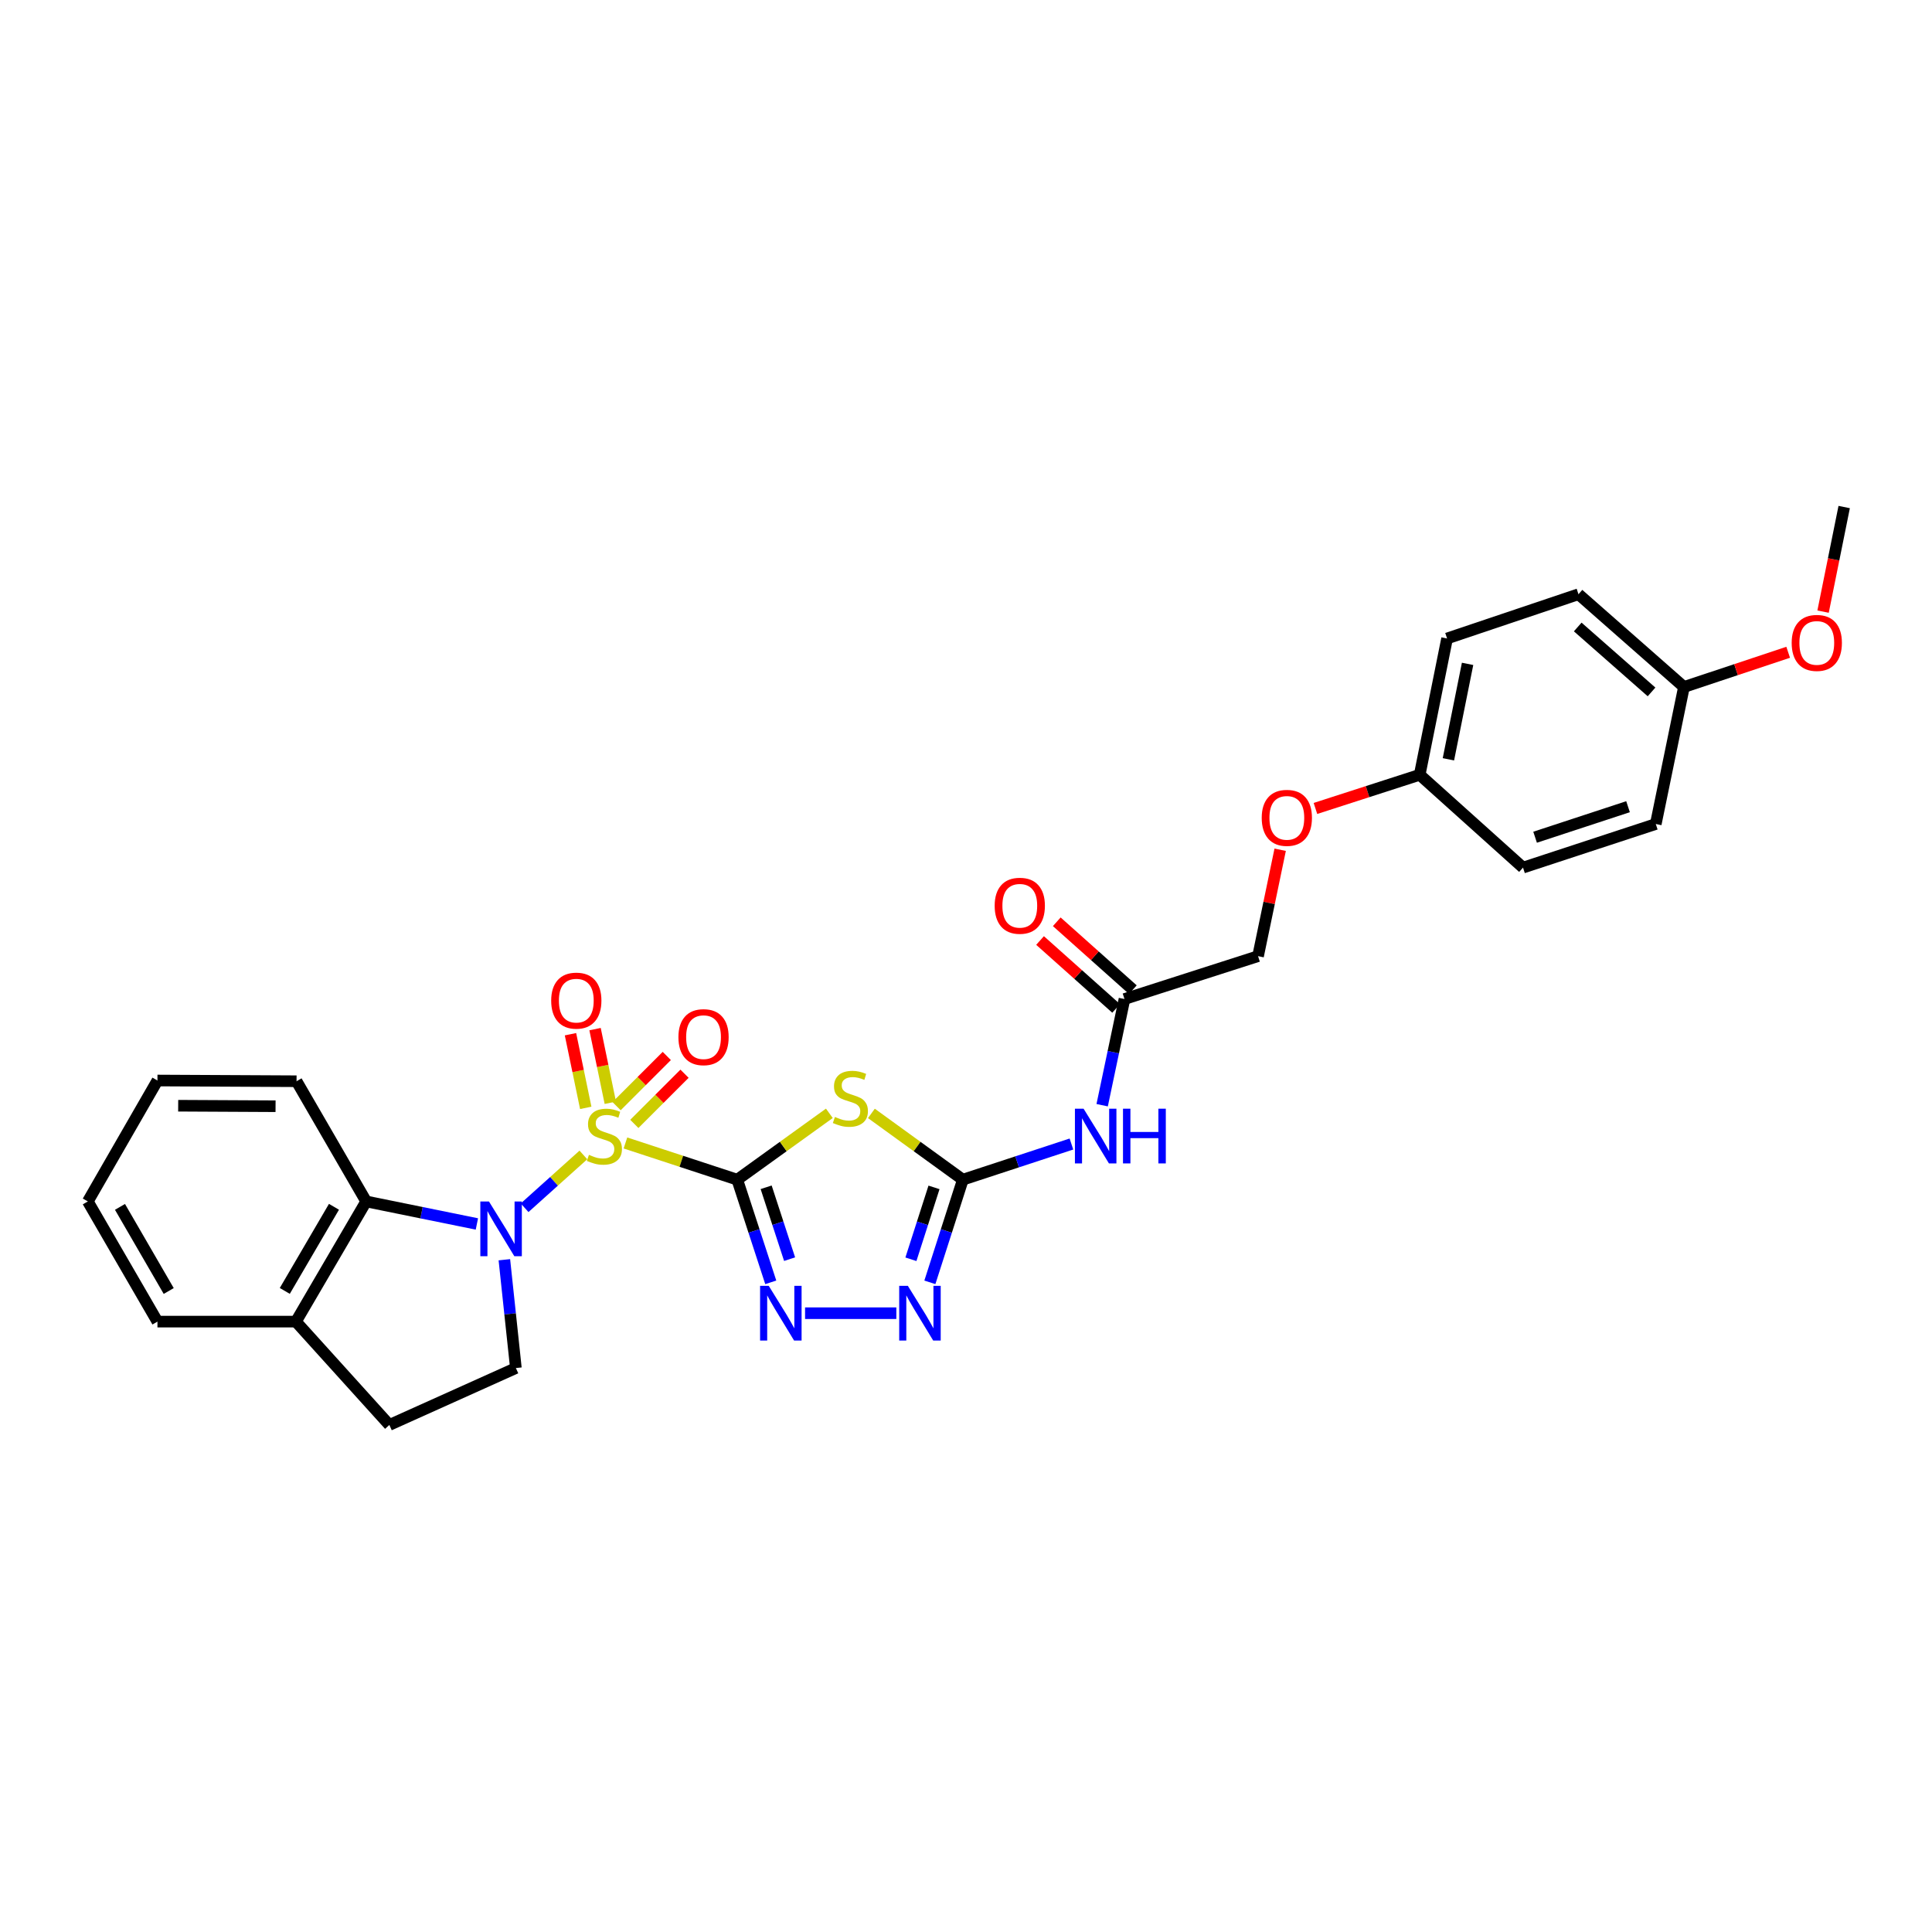<?xml version='1.0' encoding='iso-8859-1'?>
<svg version='1.1' baseProfile='full'
              xmlns='http://www.w3.org/2000/svg'
                      xmlns:rdkit='http://www.rdkit.org/xml'
                      xmlns:xlink='http://www.w3.org/1999/xlink'
                  xml:space='preserve'
width='1000px' height='1000px' viewBox='0 0 1000 1000'>
<!-- END OF HEADER -->
<rect style='opacity:1.0;fill:#FFFFFF;stroke:none' width='1000' height='1000' x='0' y='0'> </rect>
<path class='bond-0' d='M 323.727,591.598 L 352.665,601.096' style='fill:none;fill-rule:evenodd;stroke:#CCCC00;stroke-width:6px;stroke-linecap:butt;stroke-linejoin:miter;stroke-opacity:1' />
<path class='bond-0' d='M 352.665,601.096 L 381.603,610.594' style='fill:none;fill-rule:evenodd;stroke:#000000;stroke-width:6px;stroke-linecap:butt;stroke-linejoin:miter;stroke-opacity:1' />
<path class='bond-1' d='M 301.96,597.795 L 286.746,611.463' style='fill:none;fill-rule:evenodd;stroke:#CCCC00;stroke-width:6px;stroke-linecap:butt;stroke-linejoin:miter;stroke-opacity:1' />
<path class='bond-1' d='M 286.746,611.463 L 271.531,625.132' style='fill:none;fill-rule:evenodd;stroke:#0000FF;stroke-width:6px;stroke-linecap:butt;stroke-linejoin:miter;stroke-opacity:1' />
<path class='bond-9' d='M 328.323,581.733 L 341.318,568.746' style='fill:none;fill-rule:evenodd;stroke:#CCCC00;stroke-width:6px;stroke-linecap:butt;stroke-linejoin:miter;stroke-opacity:1' />
<path class='bond-9' d='M 341.318,568.746 L 354.314,555.76' style='fill:none;fill-rule:evenodd;stroke:#FF0000;stroke-width:6px;stroke-linecap:butt;stroke-linejoin:miter;stroke-opacity:1' />
<path class='bond-9' d='M 319.139,572.542 L 332.135,559.556' style='fill:none;fill-rule:evenodd;stroke:#CCCC00;stroke-width:6px;stroke-linecap:butt;stroke-linejoin:miter;stroke-opacity:1' />
<path class='bond-9' d='M 332.135,559.556 L 345.13,546.57' style='fill:none;fill-rule:evenodd;stroke:#FF0000;stroke-width:6px;stroke-linecap:butt;stroke-linejoin:miter;stroke-opacity:1' />
<path class='bond-10' d='M 315.901,570.793 L 311.951,551.732' style='fill:none;fill-rule:evenodd;stroke:#CCCC00;stroke-width:6px;stroke-linecap:butt;stroke-linejoin:miter;stroke-opacity:1' />
<path class='bond-10' d='M 311.951,551.732 L 308,532.67' style='fill:none;fill-rule:evenodd;stroke:#FF0000;stroke-width:6px;stroke-linecap:butt;stroke-linejoin:miter;stroke-opacity:1' />
<path class='bond-10' d='M 303.179,573.43 L 299.229,554.368' style='fill:none;fill-rule:evenodd;stroke:#CCCC00;stroke-width:6px;stroke-linecap:butt;stroke-linejoin:miter;stroke-opacity:1' />
<path class='bond-10' d='M 299.229,554.368 L 295.278,535.307' style='fill:none;fill-rule:evenodd;stroke:#FF0000;stroke-width:6px;stroke-linecap:butt;stroke-linejoin:miter;stroke-opacity:1' />
<path class='bond-2' d='M 381.603,610.594 L 405.437,593.424' style='fill:none;fill-rule:evenodd;stroke:#000000;stroke-width:6px;stroke-linecap:butt;stroke-linejoin:miter;stroke-opacity:1' />
<path class='bond-2' d='M 405.437,593.424 L 429.272,576.253' style='fill:none;fill-rule:evenodd;stroke:#CCCC00;stroke-width:6px;stroke-linecap:butt;stroke-linejoin:miter;stroke-opacity:1' />
<path class='bond-3' d='M 381.603,610.594 L 390.274,637.165' style='fill:none;fill-rule:evenodd;stroke:#000000;stroke-width:6px;stroke-linecap:butt;stroke-linejoin:miter;stroke-opacity:1' />
<path class='bond-3' d='M 390.274,637.165 L 398.945,663.736' style='fill:none;fill-rule:evenodd;stroke:#0000FF;stroke-width:6px;stroke-linecap:butt;stroke-linejoin:miter;stroke-opacity:1' />
<path class='bond-3' d='M 396.556,614.535 L 402.626,633.134' style='fill:none;fill-rule:evenodd;stroke:#000000;stroke-width:6px;stroke-linecap:butt;stroke-linejoin:miter;stroke-opacity:1' />
<path class='bond-3' d='M 402.626,633.134 L 408.695,651.734' style='fill:none;fill-rule:evenodd;stroke:#0000FF;stroke-width:6px;stroke-linecap:butt;stroke-linejoin:miter;stroke-opacity:1' />
<path class='bond-7' d='M 246.838,633.519 L 218.185,627.69' style='fill:none;fill-rule:evenodd;stroke:#0000FF;stroke-width:6px;stroke-linecap:butt;stroke-linejoin:miter;stroke-opacity:1' />
<path class='bond-7' d='M 218.185,627.69 L 189.533,621.861' style='fill:none;fill-rule:evenodd;stroke:#000000;stroke-width:6px;stroke-linecap:butt;stroke-linejoin:miter;stroke-opacity:1' />
<path class='bond-8' d='M 261.058,652.037 L 264.038,680.066' style='fill:none;fill-rule:evenodd;stroke:#0000FF;stroke-width:6px;stroke-linecap:butt;stroke-linejoin:miter;stroke-opacity:1' />
<path class='bond-8' d='M 264.038,680.066 L 267.018,708.095' style='fill:none;fill-rule:evenodd;stroke:#000000;stroke-width:6px;stroke-linecap:butt;stroke-linejoin:miter;stroke-opacity:1' />
<path class='bond-4' d='M 451.033,576.294 L 474.701,593.444' style='fill:none;fill-rule:evenodd;stroke:#CCCC00;stroke-width:6px;stroke-linecap:butt;stroke-linejoin:miter;stroke-opacity:1' />
<path class='bond-4' d='M 474.701,593.444 L 498.369,610.594' style='fill:none;fill-rule:evenodd;stroke:#000000;stroke-width:6px;stroke-linecap:butt;stroke-linejoin:miter;stroke-opacity:1' />
<path class='bond-5' d='M 416.7,679.713 L 463.94,679.713' style='fill:none;fill-rule:evenodd;stroke:#0000FF;stroke-width:6px;stroke-linecap:butt;stroke-linejoin:miter;stroke-opacity:1' />
<path class='bond-6' d='M 498.369,610.594 L 526.47,601.369' style='fill:none;fill-rule:evenodd;stroke:#000000;stroke-width:6px;stroke-linecap:butt;stroke-linejoin:miter;stroke-opacity:1' />
<path class='bond-6' d='M 526.47,601.369 L 554.571,592.143' style='fill:none;fill-rule:evenodd;stroke:#0000FF;stroke-width:6px;stroke-linecap:butt;stroke-linejoin:miter;stroke-opacity:1' />
<path class='bond-30' d='M 498.369,610.594 L 489.833,637.166' style='fill:none;fill-rule:evenodd;stroke:#000000;stroke-width:6px;stroke-linecap:butt;stroke-linejoin:miter;stroke-opacity:1' />
<path class='bond-30' d='M 489.833,637.166 L 481.298,663.738' style='fill:none;fill-rule:evenodd;stroke:#0000FF;stroke-width:6px;stroke-linecap:butt;stroke-linejoin:miter;stroke-opacity:1' />
<path class='bond-30' d='M 483.438,614.592 L 477.463,633.193' style='fill:none;fill-rule:evenodd;stroke:#000000;stroke-width:6px;stroke-linecap:butt;stroke-linejoin:miter;stroke-opacity:1' />
<path class='bond-30' d='M 477.463,633.193 L 471.488,651.793' style='fill:none;fill-rule:evenodd;stroke:#0000FF;stroke-width:6px;stroke-linecap:butt;stroke-linejoin:miter;stroke-opacity:1' />
<path class='bond-11' d='M 570.478,572.051 L 576.255,544.575' style='fill:none;fill-rule:evenodd;stroke:#0000FF;stroke-width:6px;stroke-linecap:butt;stroke-linejoin:miter;stroke-opacity:1' />
<path class='bond-11' d='M 576.255,544.575 L 582.032,517.099' style='fill:none;fill-rule:evenodd;stroke:#000000;stroke-width:6px;stroke-linecap:butt;stroke-linejoin:miter;stroke-opacity:1' />
<path class='bond-12' d='M 189.533,621.861 L 153.169,684.066' style='fill:none;fill-rule:evenodd;stroke:#000000;stroke-width:6px;stroke-linecap:butt;stroke-linejoin:miter;stroke-opacity:1' />
<path class='bond-12' d='M 172.862,624.635 L 147.407,668.178' style='fill:none;fill-rule:evenodd;stroke:#000000;stroke-width:6px;stroke-linecap:butt;stroke-linejoin:miter;stroke-opacity:1' />
<path class='bond-23' d='M 189.533,621.861 L 153.493,559.642' style='fill:none;fill-rule:evenodd;stroke:#000000;stroke-width:6px;stroke-linecap:butt;stroke-linejoin:miter;stroke-opacity:1' />
<path class='bond-13' d='M 267.018,708.095 L 201.536,737.558' style='fill:none;fill-rule:evenodd;stroke:#000000;stroke-width:6px;stroke-linecap:butt;stroke-linejoin:miter;stroke-opacity:1' />
<path class='bond-14' d='M 586.358,512.253 L 566.669,494.683' style='fill:none;fill-rule:evenodd;stroke:#000000;stroke-width:6px;stroke-linecap:butt;stroke-linejoin:miter;stroke-opacity:1' />
<path class='bond-14' d='M 566.669,494.683 L 546.981,477.113' style='fill:none;fill-rule:evenodd;stroke:#FF0000;stroke-width:6px;stroke-linecap:butt;stroke-linejoin:miter;stroke-opacity:1' />
<path class='bond-14' d='M 577.707,521.946 L 558.019,504.377' style='fill:none;fill-rule:evenodd;stroke:#000000;stroke-width:6px;stroke-linecap:butt;stroke-linejoin:miter;stroke-opacity:1' />
<path class='bond-14' d='M 558.019,504.377 L 538.33,486.807' style='fill:none;fill-rule:evenodd;stroke:#FF0000;stroke-width:6px;stroke-linecap:butt;stroke-linejoin:miter;stroke-opacity:1' />
<path class='bond-16' d='M 582.032,517.099 L 651.166,494.904' style='fill:none;fill-rule:evenodd;stroke:#000000;stroke-width:6px;stroke-linecap:butt;stroke-linejoin:miter;stroke-opacity:1' />
<path class='bond-25' d='M 153.169,684.066 L 81.494,684.066' style='fill:none;fill-rule:evenodd;stroke:#000000;stroke-width:6px;stroke-linecap:butt;stroke-linejoin:miter;stroke-opacity:1' />
<path class='bond-29' d='M 153.169,684.066 L 201.536,737.558' style='fill:none;fill-rule:evenodd;stroke:#000000;stroke-width:6px;stroke-linecap:butt;stroke-linejoin:miter;stroke-opacity:1' />
<path class='bond-15' d='M 662.616,439.827 L 656.891,467.365' style='fill:none;fill-rule:evenodd;stroke:#FF0000;stroke-width:6px;stroke-linecap:butt;stroke-linejoin:miter;stroke-opacity:1' />
<path class='bond-15' d='M 656.891,467.365 L 651.166,494.904' style='fill:none;fill-rule:evenodd;stroke:#000000;stroke-width:6px;stroke-linecap:butt;stroke-linejoin:miter;stroke-opacity:1' />
<path class='bond-17' d='M 680.871,418.456 L 707.85,409.745' style='fill:none;fill-rule:evenodd;stroke:#FF0000;stroke-width:6px;stroke-linecap:butt;stroke-linejoin:miter;stroke-opacity:1' />
<path class='bond-17' d='M 707.85,409.745 L 734.83,401.034' style='fill:none;fill-rule:evenodd;stroke:#000000;stroke-width:6px;stroke-linecap:butt;stroke-linejoin:miter;stroke-opacity:1' />
<path class='bond-19' d='M 734.83,401.034 L 788.308,449.077' style='fill:none;fill-rule:evenodd;stroke:#000000;stroke-width:6px;stroke-linecap:butt;stroke-linejoin:miter;stroke-opacity:1' />
<path class='bond-20' d='M 734.83,401.034 L 749.006,330.471' style='fill:none;fill-rule:evenodd;stroke:#000000;stroke-width:6px;stroke-linecap:butt;stroke-linejoin:miter;stroke-opacity:1' />
<path class='bond-20' d='M 749.694,393.009 L 759.618,343.615' style='fill:none;fill-rule:evenodd;stroke:#000000;stroke-width:6px;stroke-linecap:butt;stroke-linejoin:miter;stroke-opacity:1' />
<path class='bond-18' d='M 871.604,355.583 L 817.021,307.568' style='fill:none;fill-rule:evenodd;stroke:#000000;stroke-width:6px;stroke-linecap:butt;stroke-linejoin:miter;stroke-opacity:1' />
<path class='bond-18' d='M 854.835,358.136 L 816.627,324.526' style='fill:none;fill-rule:evenodd;stroke:#000000;stroke-width:6px;stroke-linecap:butt;stroke-linejoin:miter;stroke-opacity:1' />
<path class='bond-24' d='M 871.604,355.583 L 898.58,346.601' style='fill:none;fill-rule:evenodd;stroke:#000000;stroke-width:6px;stroke-linecap:butt;stroke-linejoin:miter;stroke-opacity:1' />
<path class='bond-24' d='M 898.58,346.601 L 925.557,337.619' style='fill:none;fill-rule:evenodd;stroke:#FF0000;stroke-width:6px;stroke-linecap:butt;stroke-linejoin:miter;stroke-opacity:1' />
<path class='bond-32' d='M 871.604,355.583 L 857.03,426.506' style='fill:none;fill-rule:evenodd;stroke:#000000;stroke-width:6px;stroke-linecap:butt;stroke-linejoin:miter;stroke-opacity:1' />
<path class='bond-22' d='M 788.308,449.077 L 857.03,426.506' style='fill:none;fill-rule:evenodd;stroke:#000000;stroke-width:6px;stroke-linecap:butt;stroke-linejoin:miter;stroke-opacity:1' />
<path class='bond-22' d='M 794.562,433.348 L 842.668,417.548' style='fill:none;fill-rule:evenodd;stroke:#000000;stroke-width:6px;stroke-linecap:butt;stroke-linejoin:miter;stroke-opacity:1' />
<path class='bond-21' d='M 749.006,330.471 L 817.021,307.568' style='fill:none;fill-rule:evenodd;stroke:#000000;stroke-width:6px;stroke-linecap:butt;stroke-linejoin:miter;stroke-opacity:1' />
<path class='bond-27' d='M 153.493,559.642 L 81.494,559.274' style='fill:none;fill-rule:evenodd;stroke:#000000;stroke-width:6px;stroke-linecap:butt;stroke-linejoin:miter;stroke-opacity:1' />
<path class='bond-27' d='M 142.627,572.579 L 92.227,572.322' style='fill:none;fill-rule:evenodd;stroke:#000000;stroke-width:6px;stroke-linecap:butt;stroke-linejoin:miter;stroke-opacity:1' />
<path class='bond-26' d='M 943.621,316.576 L 949.083,289.509' style='fill:none;fill-rule:evenodd;stroke:#FF0000;stroke-width:6px;stroke-linecap:butt;stroke-linejoin:miter;stroke-opacity:1' />
<path class='bond-26' d='M 949.083,289.509 L 954.545,262.442' style='fill:none;fill-rule:evenodd;stroke:#000000;stroke-width:6px;stroke-linecap:butt;stroke-linejoin:miter;stroke-opacity:1' />
<path class='bond-31' d='M 81.494,684.066 L 45.455,621.861' style='fill:none;fill-rule:evenodd;stroke:#000000;stroke-width:6px;stroke-linecap:butt;stroke-linejoin:miter;stroke-opacity:1' />
<path class='bond-31' d='M 87.33,668.222 L 62.102,624.679' style='fill:none;fill-rule:evenodd;stroke:#000000;stroke-width:6px;stroke-linecap:butt;stroke-linejoin:miter;stroke-opacity:1' />
<path class='bond-28' d='M 81.494,559.274 L 45.455,621.861' style='fill:none;fill-rule:evenodd;stroke:#000000;stroke-width:6px;stroke-linecap:butt;stroke-linejoin:miter;stroke-opacity:1' />
<path  class='atom-0' d='M 304.838 597.743
Q 305.158 597.863, 306.478 598.423
Q 307.798 598.983, 309.238 599.343
Q 310.718 599.663, 312.158 599.663
Q 314.838 599.663, 316.398 598.383
Q 317.958 597.063, 317.958 594.783
Q 317.958 593.223, 317.158 592.263
Q 316.398 591.303, 315.198 590.783
Q 313.998 590.263, 311.998 589.663
Q 309.478 588.903, 307.958 588.183
Q 306.478 587.463, 305.398 585.943
Q 304.358 584.423, 304.358 581.863
Q 304.358 578.303, 306.758 576.103
Q 309.198 573.903, 313.998 573.903
Q 317.278 573.903, 320.998 575.463
L 320.078 578.543
Q 316.678 577.143, 314.118 577.143
Q 311.358 577.143, 309.838 578.303
Q 308.318 579.423, 308.358 581.383
Q 308.358 582.903, 309.118 583.823
Q 309.918 584.743, 311.038 585.263
Q 312.198 585.783, 314.118 586.383
Q 316.678 587.183, 318.198 587.983
Q 319.718 588.783, 320.798 590.423
Q 321.918 592.023, 321.918 594.783
Q 321.918 598.703, 319.278 600.823
Q 316.678 602.903, 312.318 602.903
Q 309.798 602.903, 307.878 602.343
Q 305.998 601.823, 303.758 600.903
L 304.838 597.743
' fill='#CCCC00'/>
<path  class='atom-2' d='M 253.1 621.906
L 262.38 636.906
Q 263.3 638.386, 264.78 641.066
Q 266.26 643.746, 266.34 643.906
L 266.34 621.906
L 270.1 621.906
L 270.1 650.226
L 266.22 650.226
L 256.26 633.826
Q 255.1 631.906, 253.86 629.706
Q 252.66 627.506, 252.3 626.826
L 252.3 650.226
L 248.62 650.226
L 248.62 621.906
L 253.1 621.906
' fill='#0000FF'/>
<path  class='atom-3' d='M 432.156 578.132
Q 432.476 578.252, 433.796 578.812
Q 435.116 579.372, 436.556 579.732
Q 438.036 580.052, 439.476 580.052
Q 442.156 580.052, 443.716 578.772
Q 445.276 577.452, 445.276 575.172
Q 445.276 573.612, 444.476 572.652
Q 443.716 571.692, 442.516 571.172
Q 441.316 570.652, 439.316 570.052
Q 436.796 569.292, 435.276 568.572
Q 433.796 567.852, 432.716 566.332
Q 431.676 564.812, 431.676 562.252
Q 431.676 558.692, 434.076 556.492
Q 436.516 554.292, 441.316 554.292
Q 444.596 554.292, 448.316 555.852
L 447.396 558.932
Q 443.996 557.532, 441.436 557.532
Q 438.676 557.532, 437.156 558.692
Q 435.636 559.812, 435.676 561.772
Q 435.676 563.292, 436.436 564.212
Q 437.236 565.132, 438.356 565.652
Q 439.516 566.172, 441.436 566.772
Q 443.996 567.572, 445.516 568.372
Q 447.036 569.172, 448.116 570.812
Q 449.236 572.412, 449.236 575.172
Q 449.236 579.092, 446.596 581.212
Q 443.996 583.292, 439.636 583.292
Q 437.116 583.292, 435.196 582.732
Q 433.316 582.212, 431.076 581.292
L 432.156 578.132
' fill='#CCCC00'/>
<path  class='atom-4' d='M 397.9 665.553
L 407.18 680.553
Q 408.1 682.033, 409.58 684.713
Q 411.06 687.393, 411.14 687.553
L 411.14 665.553
L 414.9 665.553
L 414.9 693.873
L 411.02 693.873
L 401.06 677.473
Q 399.9 675.553, 398.66 673.353
Q 397.46 671.153, 397.1 670.473
L 397.1 693.873
L 393.42 693.873
L 393.42 665.553
L 397.9 665.553
' fill='#0000FF'/>
<path  class='atom-6' d='M 469.906 665.553
L 479.186 680.553
Q 480.106 682.033, 481.586 684.713
Q 483.066 687.393, 483.146 687.553
L 483.146 665.553
L 486.906 665.553
L 486.906 693.873
L 483.026 693.873
L 473.066 677.473
Q 471.906 675.553, 470.666 673.353
Q 469.466 671.153, 469.106 670.473
L 469.106 693.873
L 465.426 693.873
L 465.426 665.553
L 469.906 665.553
' fill='#0000FF'/>
<path  class='atom-7' d='M 560.86 573.863
L 570.14 588.863
Q 571.06 590.343, 572.54 593.023
Q 574.02 595.703, 574.1 595.863
L 574.1 573.863
L 577.86 573.863
L 577.86 602.183
L 573.98 602.183
L 564.02 585.783
Q 562.86 583.863, 561.62 581.663
Q 560.42 579.463, 560.06 578.783
L 560.06 602.183
L 556.38 602.183
L 556.38 573.863
L 560.86 573.863
' fill='#0000FF'/>
<path  class='atom-7' d='M 581.26 573.863
L 585.1 573.863
L 585.1 585.903
L 599.58 585.903
L 599.58 573.863
L 603.42 573.863
L 603.42 602.183
L 599.58 602.183
L 599.58 589.103
L 585.1 589.103
L 585.1 602.183
L 581.26 602.183
L 581.26 573.863
' fill='#0000FF'/>
<path  class='atom-10' d='M 351.15 536.827
Q 351.15 530.027, 354.51 526.227
Q 357.87 522.427, 364.15 522.427
Q 370.43 522.427, 373.79 526.227
Q 377.15 530.027, 377.15 536.827
Q 377.15 543.707, 373.75 547.627
Q 370.35 551.507, 364.15 551.507
Q 357.91 551.507, 354.51 547.627
Q 351.15 543.747, 351.15 536.827
M 364.15 548.307
Q 368.47 548.307, 370.79 545.427
Q 373.15 542.507, 373.15 536.827
Q 373.15 531.267, 370.79 528.467
Q 368.47 525.627, 364.15 525.627
Q 359.83 525.627, 357.47 528.427
Q 355.15 531.227, 355.15 536.827
Q 355.15 542.547, 357.47 545.427
Q 359.83 548.307, 364.15 548.307
' fill='#FF0000'/>
<path  class='atom-11' d='M 285.293 517.923
Q 285.293 511.123, 288.653 507.323
Q 292.013 503.523, 298.293 503.523
Q 304.573 503.523, 307.933 507.323
Q 311.293 511.123, 311.293 517.923
Q 311.293 524.803, 307.893 528.723
Q 304.493 532.603, 298.293 532.603
Q 292.053 532.603, 288.653 528.723
Q 285.293 524.843, 285.293 517.923
M 298.293 529.403
Q 302.613 529.403, 304.933 526.523
Q 307.293 523.603, 307.293 517.923
Q 307.293 512.363, 304.933 509.563
Q 302.613 506.723, 298.293 506.723
Q 293.973 506.723, 291.613 509.523
Q 289.293 512.323, 289.293 517.923
Q 289.293 523.643, 291.613 526.523
Q 293.973 529.403, 298.293 529.403
' fill='#FF0000'/>
<path  class='atom-15' d='M 514.84 468.819
Q 514.84 462.019, 518.2 458.219
Q 521.56 454.419, 527.84 454.419
Q 534.12 454.419, 537.48 458.219
Q 540.84 462.019, 540.84 468.819
Q 540.84 475.699, 537.44 479.619
Q 534.04 483.499, 527.84 483.499
Q 521.6 483.499, 518.2 479.619
Q 514.84 475.739, 514.84 468.819
M 527.84 480.299
Q 532.16 480.299, 534.48 477.419
Q 536.84 474.499, 536.84 468.819
Q 536.84 463.259, 534.48 460.459
Q 532.16 457.619, 527.84 457.619
Q 523.52 457.619, 521.16 460.419
Q 518.84 463.219, 518.84 468.819
Q 518.84 474.539, 521.16 477.419
Q 523.52 480.299, 527.84 480.299
' fill='#FF0000'/>
<path  class='atom-16' d='M 653.064 423.317
Q 653.064 416.517, 656.424 412.717
Q 659.784 408.917, 666.064 408.917
Q 672.344 408.917, 675.704 412.717
Q 679.064 416.517, 679.064 423.317
Q 679.064 430.197, 675.664 434.117
Q 672.264 437.997, 666.064 437.997
Q 659.824 437.997, 656.424 434.117
Q 653.064 430.237, 653.064 423.317
M 666.064 434.797
Q 670.384 434.797, 672.704 431.917
Q 675.064 428.997, 675.064 423.317
Q 675.064 417.757, 672.704 414.957
Q 670.384 412.117, 666.064 412.117
Q 661.744 412.117, 659.384 414.917
Q 657.064 417.717, 657.064 423.317
Q 657.064 429.037, 659.384 431.917
Q 661.744 434.797, 666.064 434.797
' fill='#FF0000'/>
<path  class='atom-25' d='M 927.369 332.767
Q 927.369 325.967, 930.729 322.167
Q 934.089 318.367, 940.369 318.367
Q 946.649 318.367, 950.009 322.167
Q 953.369 325.967, 953.369 332.767
Q 953.369 339.647, 949.969 343.567
Q 946.569 347.447, 940.369 347.447
Q 934.129 347.447, 930.729 343.567
Q 927.369 339.687, 927.369 332.767
M 940.369 344.247
Q 944.689 344.247, 947.009 341.367
Q 949.369 338.447, 949.369 332.767
Q 949.369 327.207, 947.009 324.407
Q 944.689 321.567, 940.369 321.567
Q 936.049 321.567, 933.689 324.367
Q 931.369 327.167, 931.369 332.767
Q 931.369 338.487, 933.689 341.367
Q 936.049 344.247, 940.369 344.247
' fill='#FF0000'/>
</svg>
